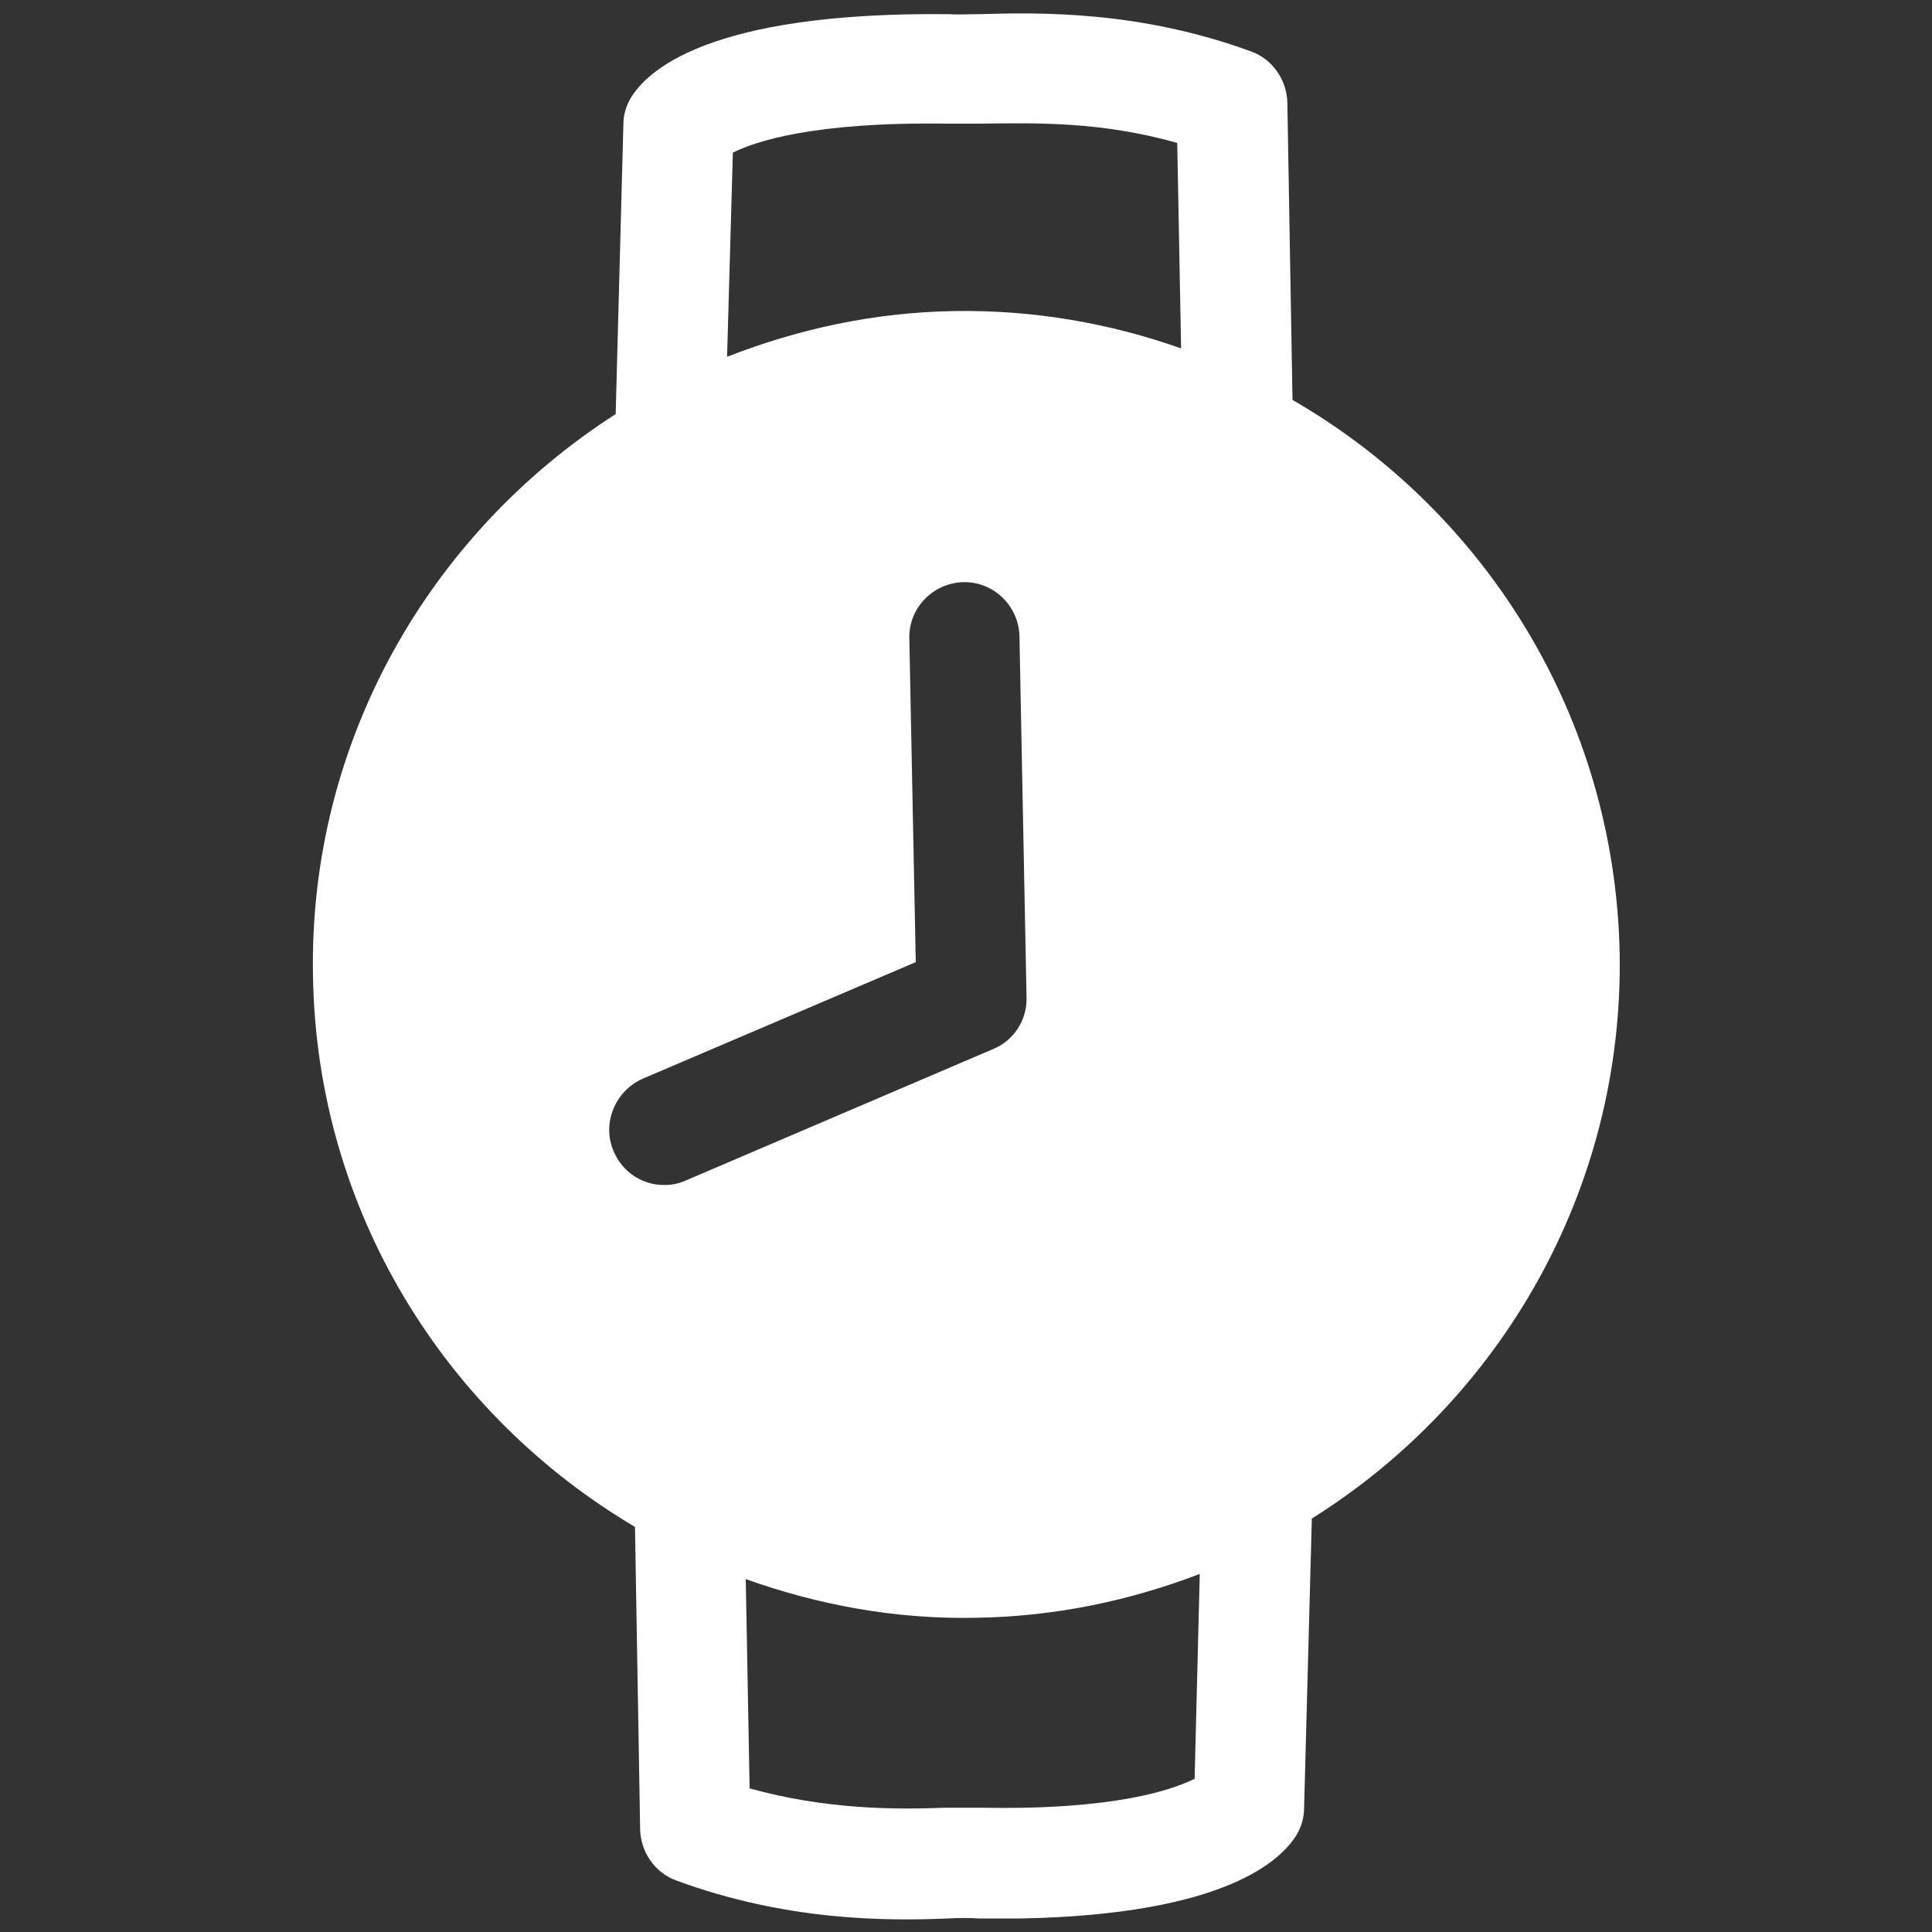 <?xml version="1.0" encoding="utf-8"?>
<!-- Generator: Adobe Illustrator 25.4.1, SVG Export Plug-In . SVG Version: 6.00 Build 0)  -->
<svg version="1.1" xmlns="http://www.w3.org/2000/svg" xmlns:xlink="http://www.w3.org/1999/xlink" x="0px" y="0px"
	 viewBox="0 0 30 30" style="enable-background:new 0 0 30 30;" xml:space="preserve">
<rect x="0" y="0" width="30" height="30" fill="#333333" stroke="none"/>
<style type="text/css">
	.st0{display:none;}
	.st1{display:inline;fill:#00E70C;}
	.st2{fill:none;stroke:#000000;stroke-width:0.5;stroke-linecap:round;stroke-miterlimit:10;}
	.st3{fill:#0E3750;}
	.st4{fill:#FFFFFF;}
	.st5{fill:#606060;}
	.st6{fill:#231F20;}
	.st7{fill:none;stroke:#231F20;stroke-width:0.75;stroke-miterlimit:10;}
	.st8{fill:#FF0000;}
	.st9{fill:#FFFFFF;stroke:#FFFFFF;stroke-width:0.5;stroke-miterlimit:10;}
	.st10{fill:#212529;}
</style>
<g id="Layer_2" class="st0">
	<rect x="-46.9" y="-46.45" class="st1" width="172.65" height="122.32"/>
</g>
<g id="Layer_1">
	<path class="st4" d="M20.07,6.21l-0.08-4.62c-0.01-0.35-0.23-0.67-0.56-0.79c-1.72-0.63-3.25-0.61-4.23-0.58
		c-0.18,0-0.34,0.01-0.47,0c-3.76-0.04-4.7,0.9-4.94,1.31C9.72,1.65,9.68,1.79,9.68,1.93l-0.12,4.5c-2.87,1.84-4.77,5.07-4.7,8.73
		c0.06,3.65,2.06,6.81,5,8.55l0.08,4.7c0.01,0.35,0.23,0.67,0.56,0.79c1.71,0.63,3.26,0.63,4.22,0.59c0.18-0.01,0.34-0.01,0.48,0
		c0.23,0,0.44,0,0.65,0c3.2-0.06,4.06-0.92,4.29-1.31c0.07-0.12,0.11-0.26,0.11-0.41l0.12-4.49c2.92-1.83,4.84-5.09,4.78-8.77
		C25.08,11.12,23.05,7.93,20.07,6.21z M11.38,2.37c0.34-0.17,1.24-0.48,3.32-0.45c0.15,0,0.34,0,0.53,0
		c0.82-0.01,1.86-0.04,3.05,0.3l0.06,3.19c-1.1-0.39-2.29-0.6-3.52-0.58c-1.25,0.02-2.43,0.28-3.53,0.71L11.38,2.37z M10.33,18.4
		c-0.34,0.01-0.66-0.19-0.8-0.52c-0.19-0.43,0.02-0.94,0.45-1.13l4.24-1.81l-0.1-5.03c-0.01-0.47,0.37-0.86,0.84-0.87
		c0.47-0.01,0.86,0.37,0.87,0.84l0.11,5.61c0.01,0.35-0.2,0.67-0.52,0.8l-4.77,2.04C10.54,18.38,10.43,18.4,10.33,18.4z
		 M18.55,27.62c-0.34,0.17-1.24,0.49-3.32,0.45c-0.16,0-0.34,0-0.54,0c-0.79,0.03-1.86,0.03-3.05-0.3l-0.06-3.25
		c1.12,0.4,2.33,0.63,3.6,0.6c1.22-0.02,2.38-0.27,3.45-0.68L18.55,27.62z"/>
</g>
</svg>
